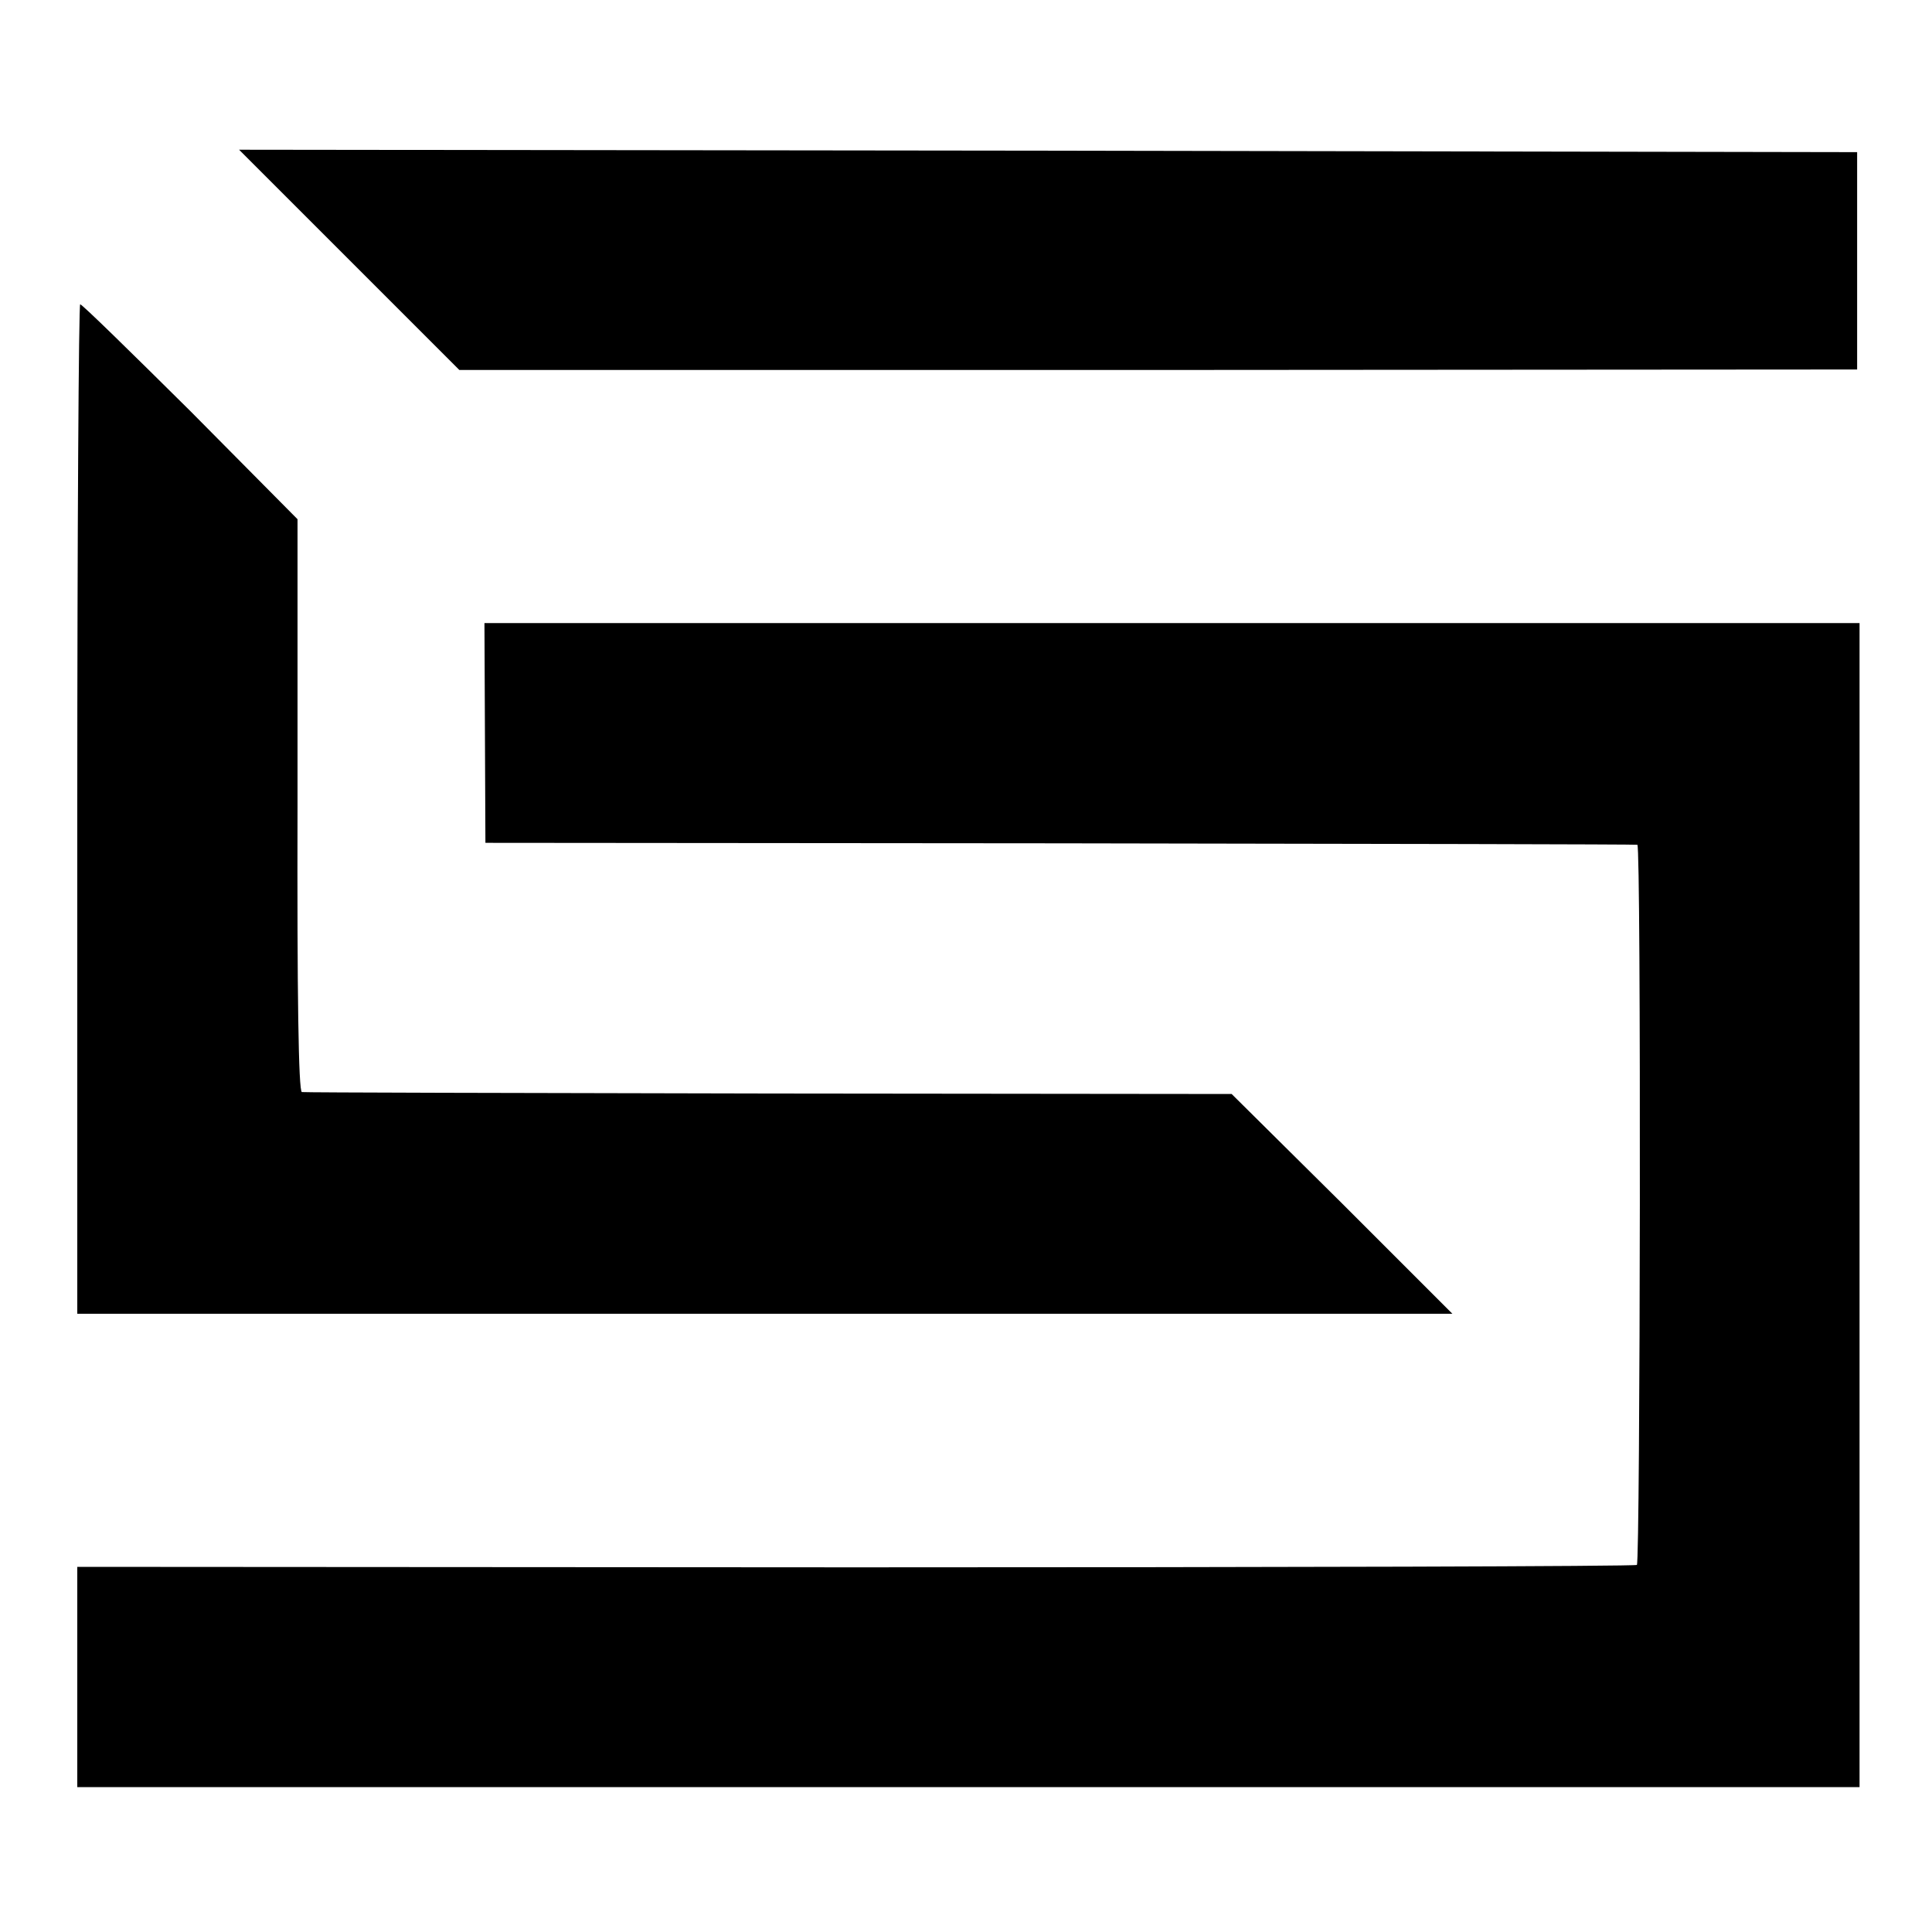 <?xml version="1.0" standalone="no"?>
<!DOCTYPE svg PUBLIC "-//W3C//DTD SVG 20010904//EN"
 "http://www.w3.org/TR/2001/REC-SVG-20010904/DTD/svg10.dtd">
<svg version="1.0" xmlns="http://www.w3.org/2000/svg"
 width="400pt" height="400pt" viewBox="0 0 400 400"
 preserveAspectRatio="xMidYMid meet">
<g transform="translate(0,400) scale(0.1,-0.1)"
fill="#000000" stroke="none">
<path d="M723 3462 l228 -228 1447 0 1447 1 0 225 0 225 -1675 3 -1675 2 228
-228z"/>
<path d="M160 2325 l0 -1045 93 0 c132 0 2378 0 2583 0 l171 0 -228 228 -229
227 -957 1 c-527 1 -963 2 -968 3 -7 1 -10 203 -9 594 l0 592 -221 223 c-123
122 -225 222 -229 222 -3 0 -6 -470 -6 -1045z"/>
<path d="M1004 2483 l1 -228 1190 -1 c655 -1 1192 -2 1195 -3 8 -2 6 -1485 -1
-1491 -4 -3 -732 -5 -1618 -5 l-1611 1 0 -228 0 -228 1845 0 1845 0 0 1205 0
1205 -1423 0 -1424 0 1 -227z"/>
</g>
</svg>

